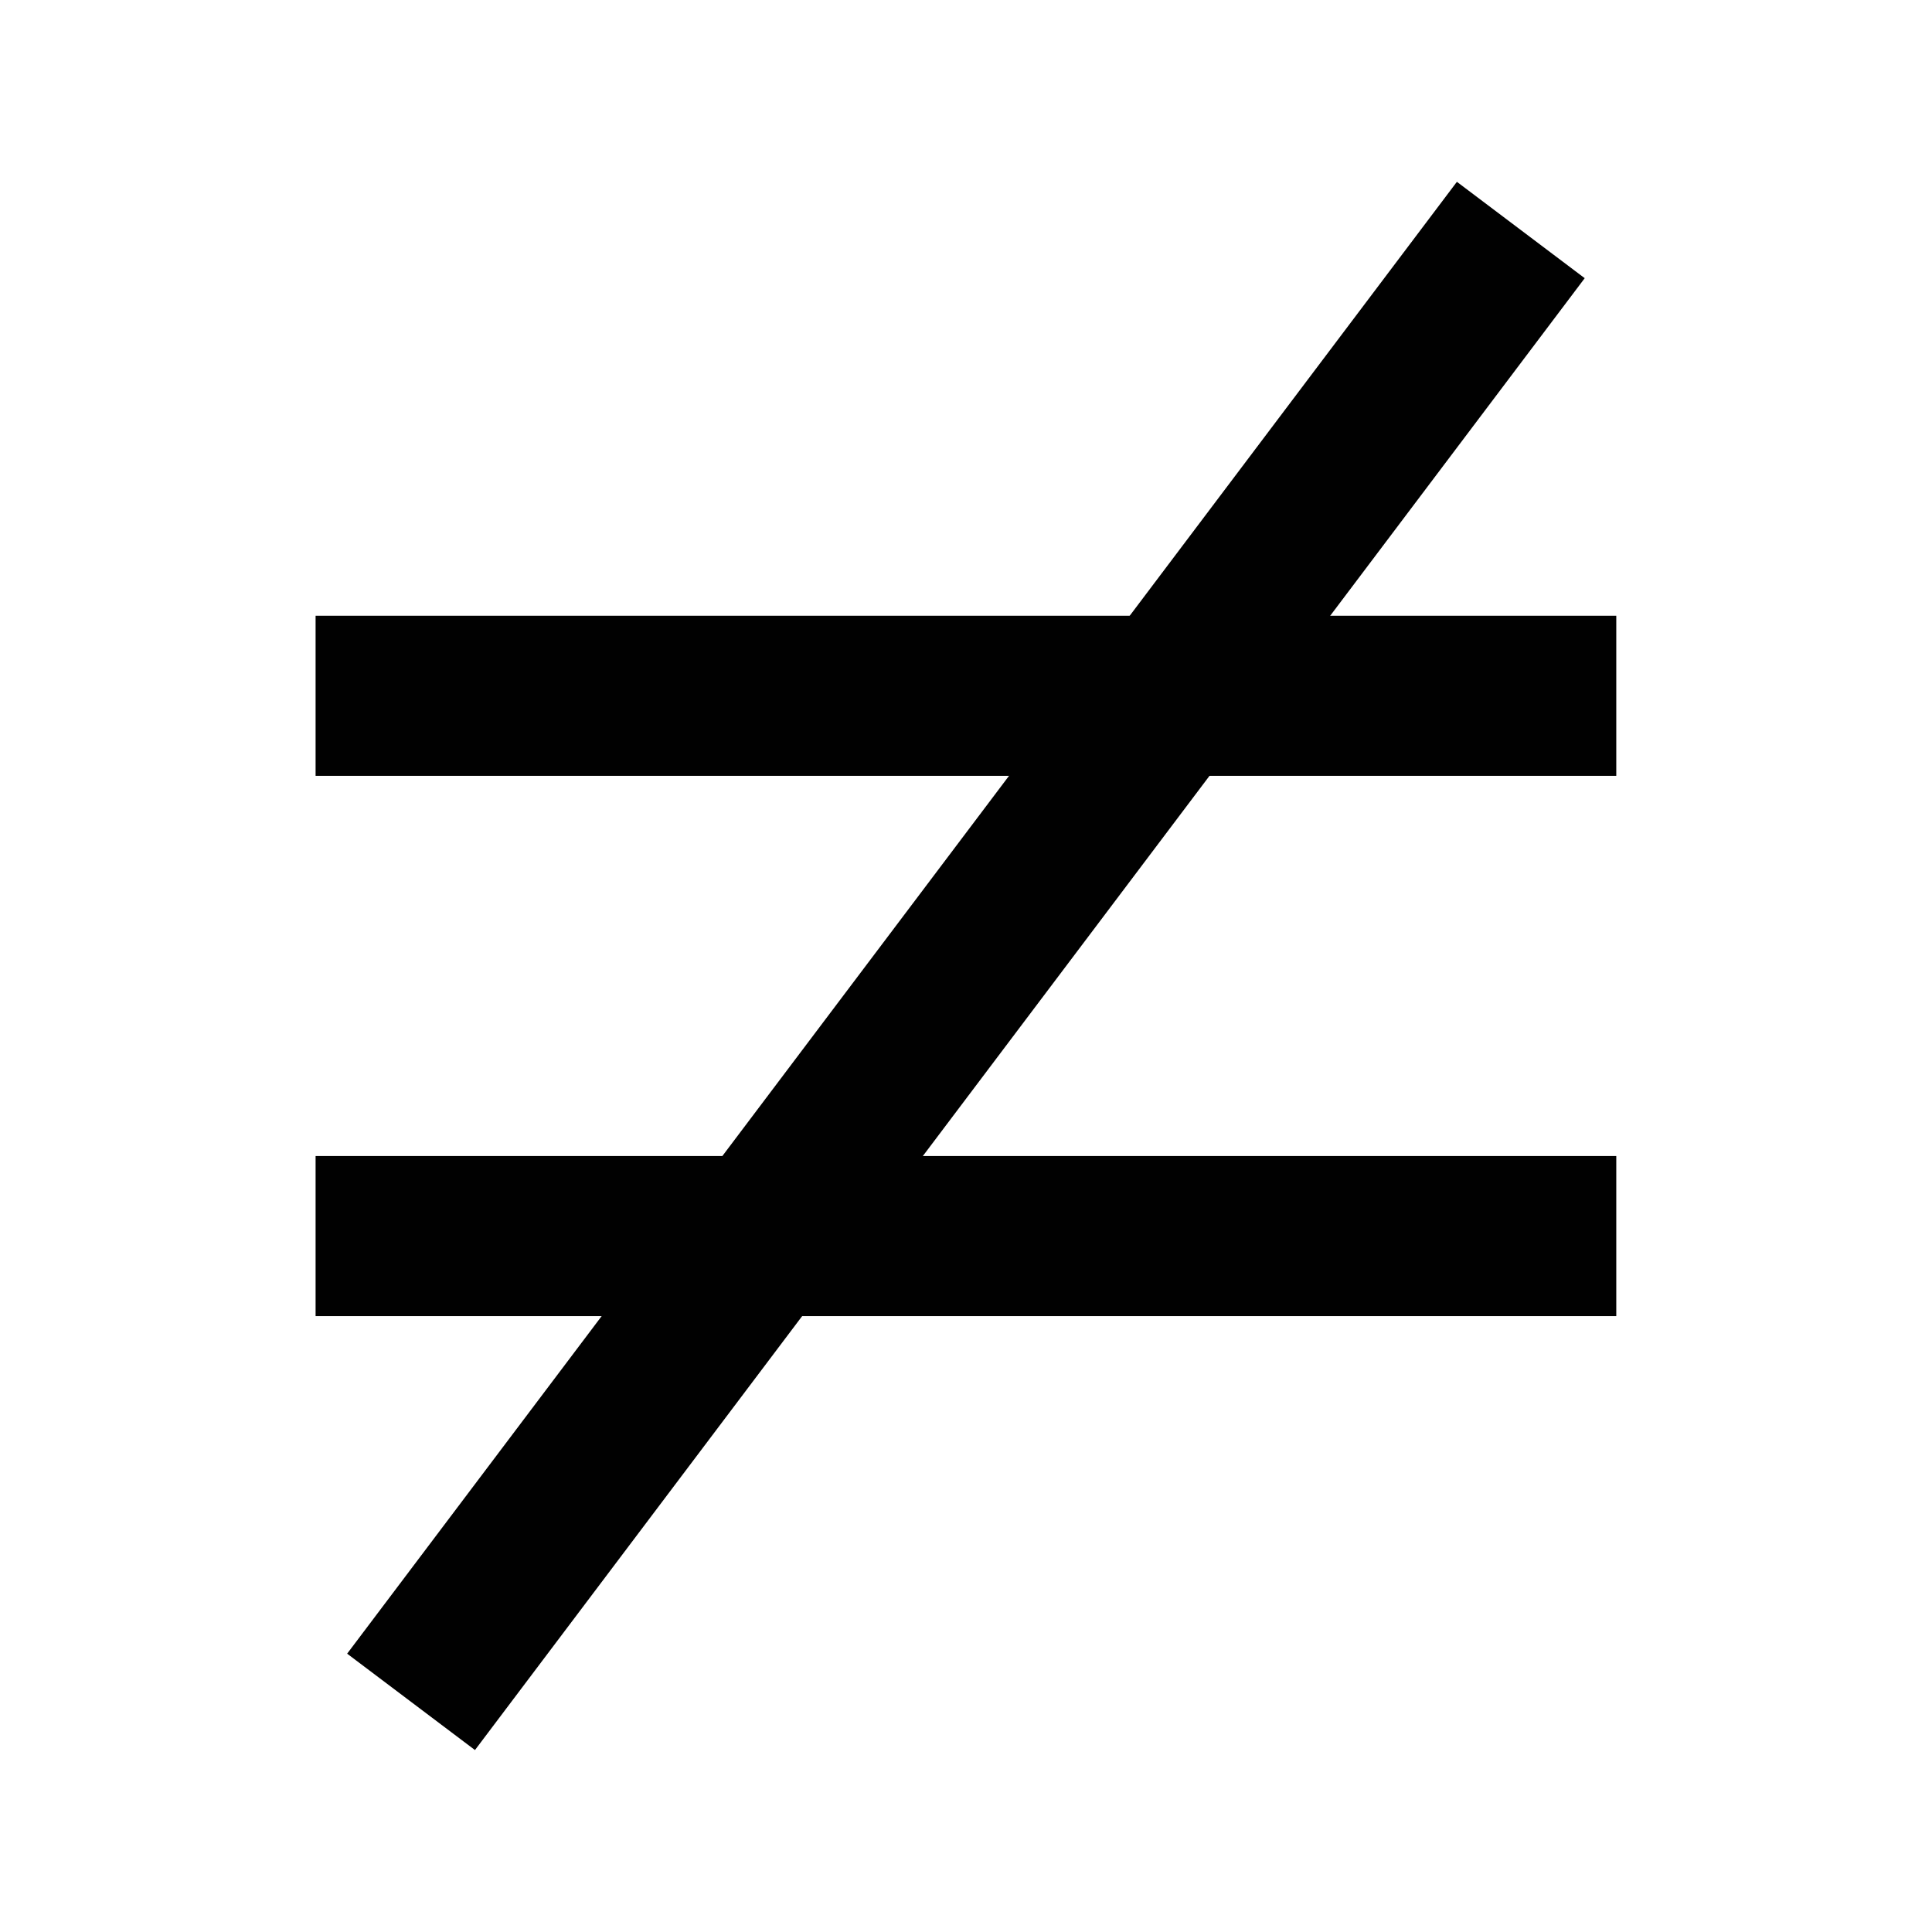 <?xml version="1.0" encoding="UTF-8"?>
<!-- Uploaded to: SVG Repo, www.svgrepo.com, Generator: SVG Repo Mixer Tools -->
<svg width="800px" height="800px" version="1.1" viewBox="144 144 512 512" xmlns="http://www.w3.org/2000/svg">
 <defs>
  <clipPath id="a">
   <path d="m148.09 148.09h503.81v503.81h-503.81z"/>
  </clipPath>
 </defs>
 <path d="m252.95 595.04 294.11-390.07"/>
 <g clip-path="url(#a)">
  <path transform="matrix(5.303 0 0 5.303 148.09 148.09)" d="m19.771 84.277 55.458-73.554" fill="none" stroke="#010101" stroke-miterlimit="10" stroke-width="8"/>
 </g>
 <path transform="matrix(5.303 0 0 5.303 148.09 148.09)" d="m15 34h65" fill="none" stroke="#010101" stroke-miterlimit="10" stroke-width="8"/>
 <path transform="matrix(5.303 0 0 5.303 148.09 148.09)" d="m15 61h65" fill="none" stroke="#010101" stroke-miterlimit="10" stroke-width="8"/>
</svg>